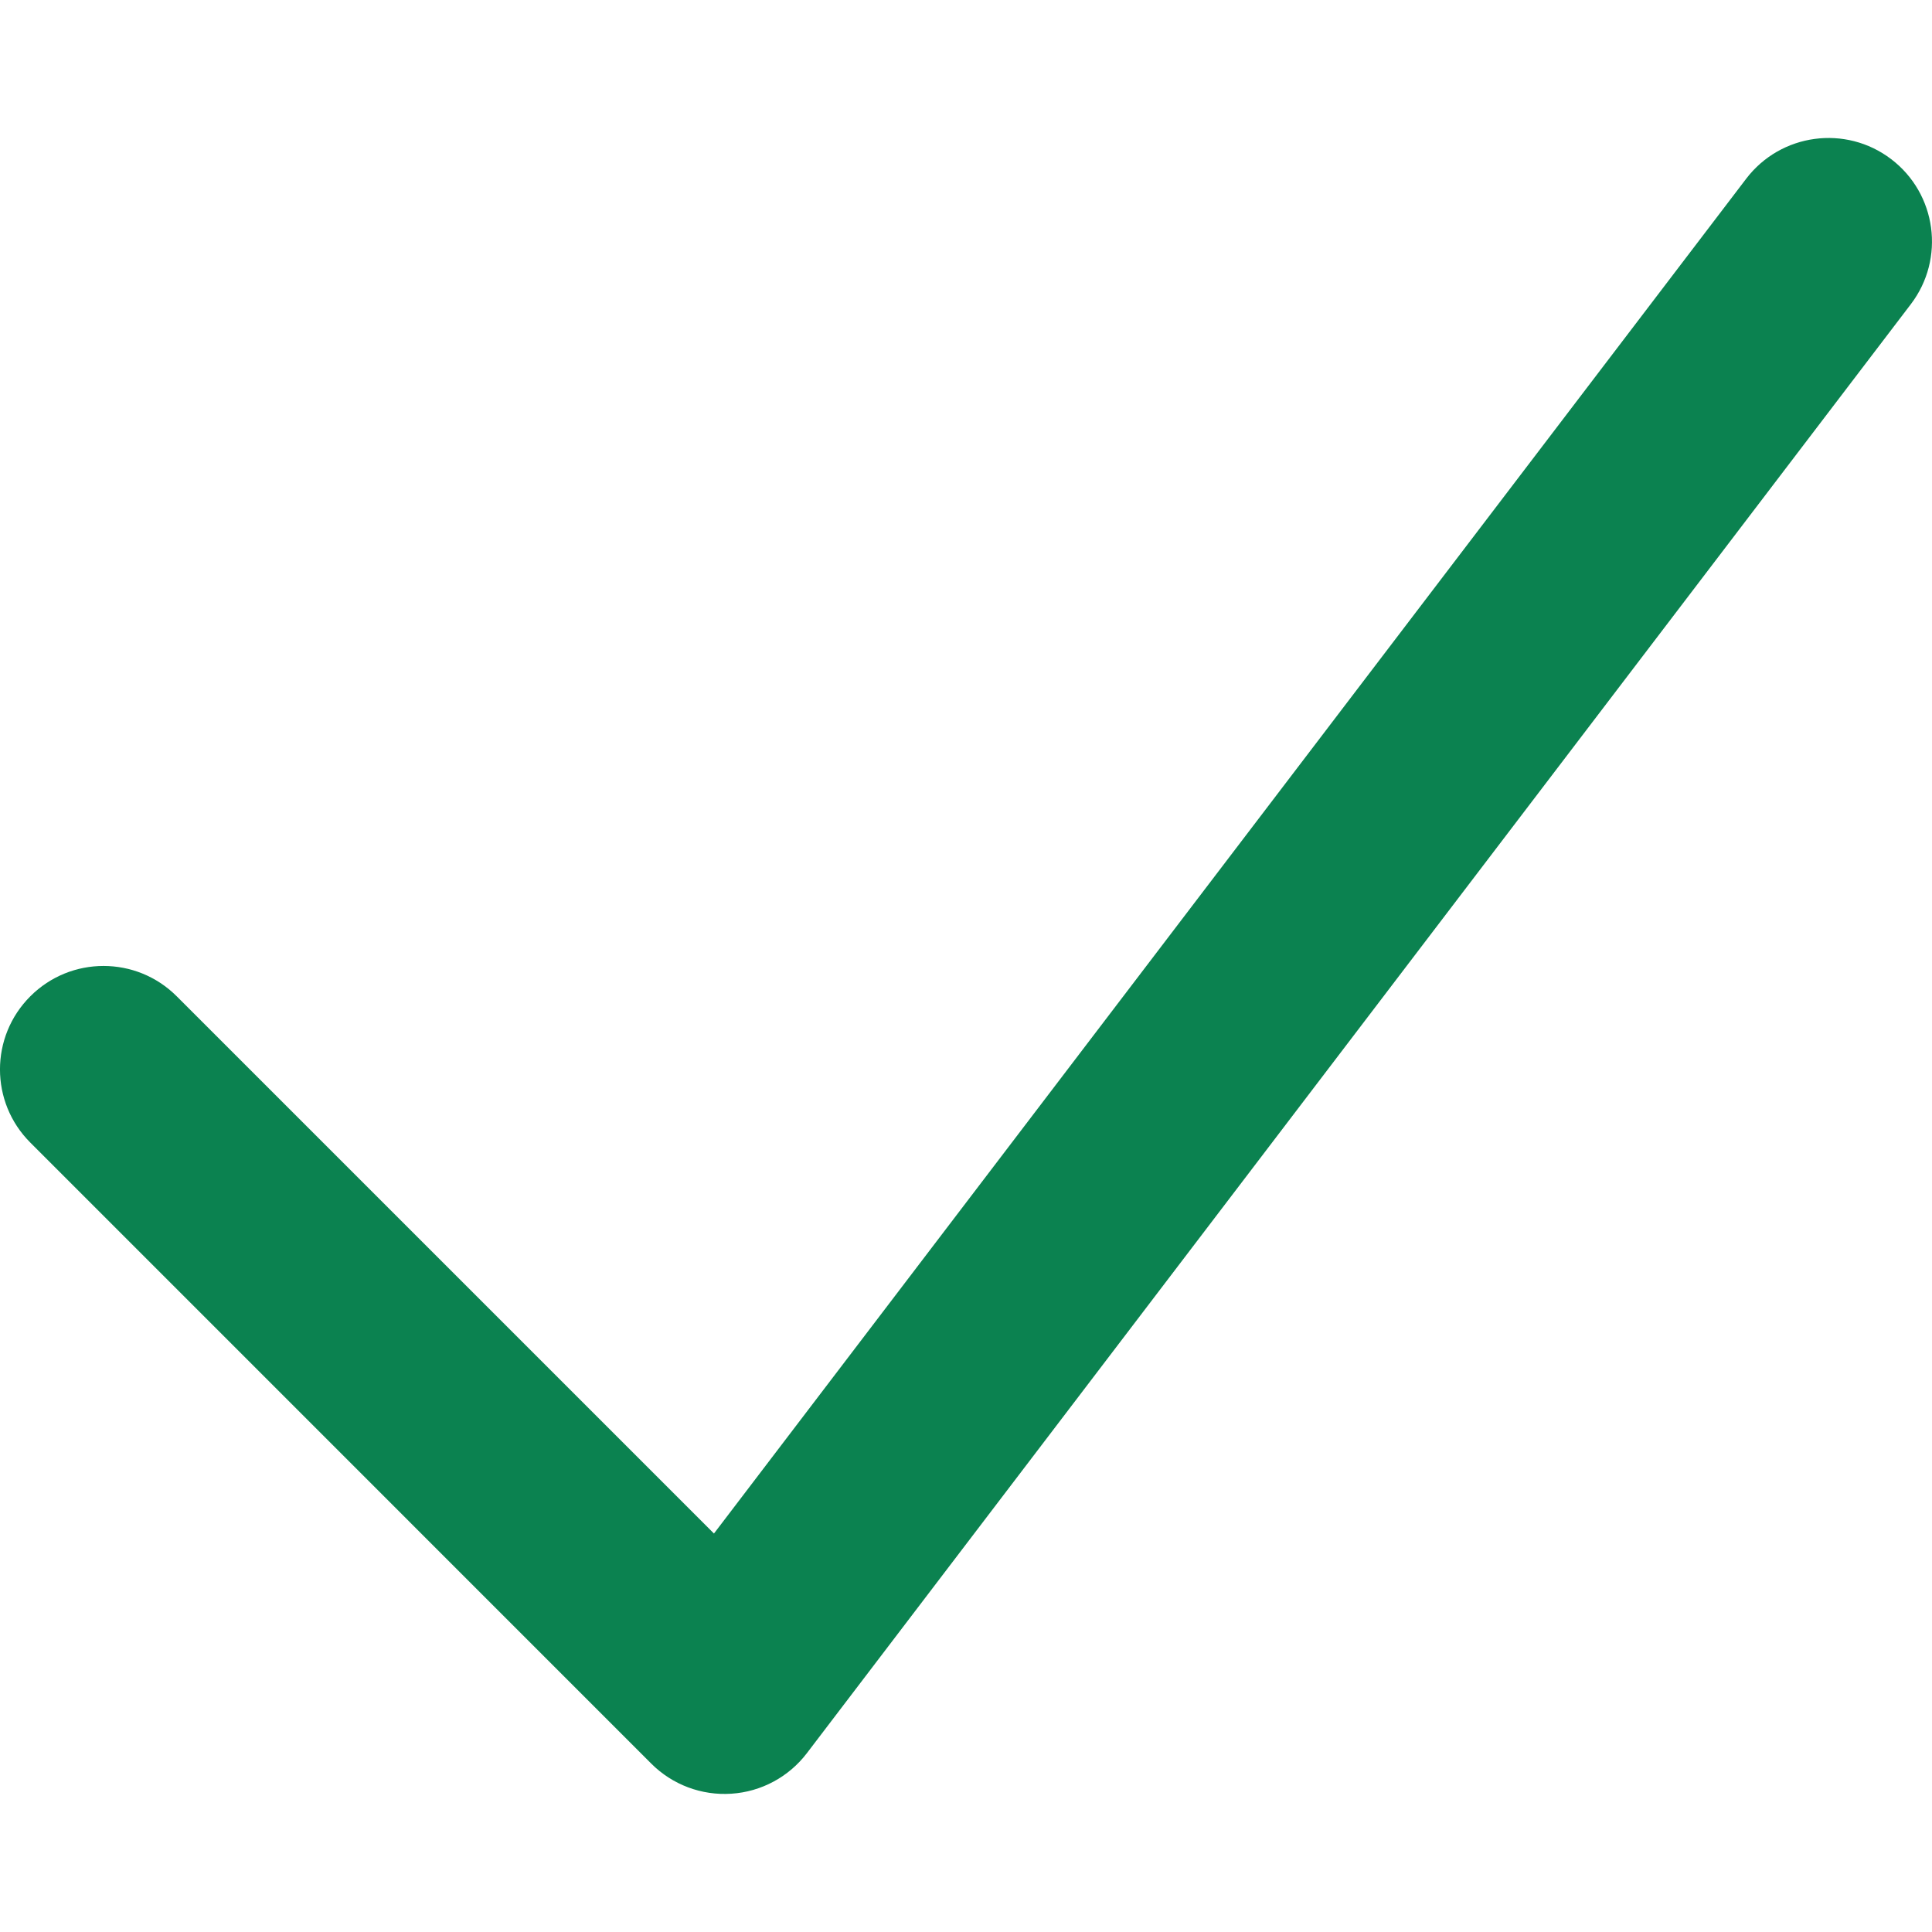 <svg width="24" height="24" viewBox="0 0 24 24" fill="none" xmlns="http://www.w3.org/2000/svg">
<path fill-rule="evenodd" clip-rule="evenodd" d="M23.493 1.977C24.058 2.407 24.167 3.214 23.737 3.779L10.023 21.779C9.798 22.074 9.456 22.258 9.086 22.282C8.716 22.307 8.353 22.171 8.091 21.909L0.377 14.194C-0.126 13.692 -0.126 12.878 0.377 12.376C0.879 11.874 1.693 11.874 2.195 12.376L8.869 19.05L21.692 2.22C22.122 1.656 22.929 1.547 23.493 1.977Z" fill="#0B8250"/>
</svg>
